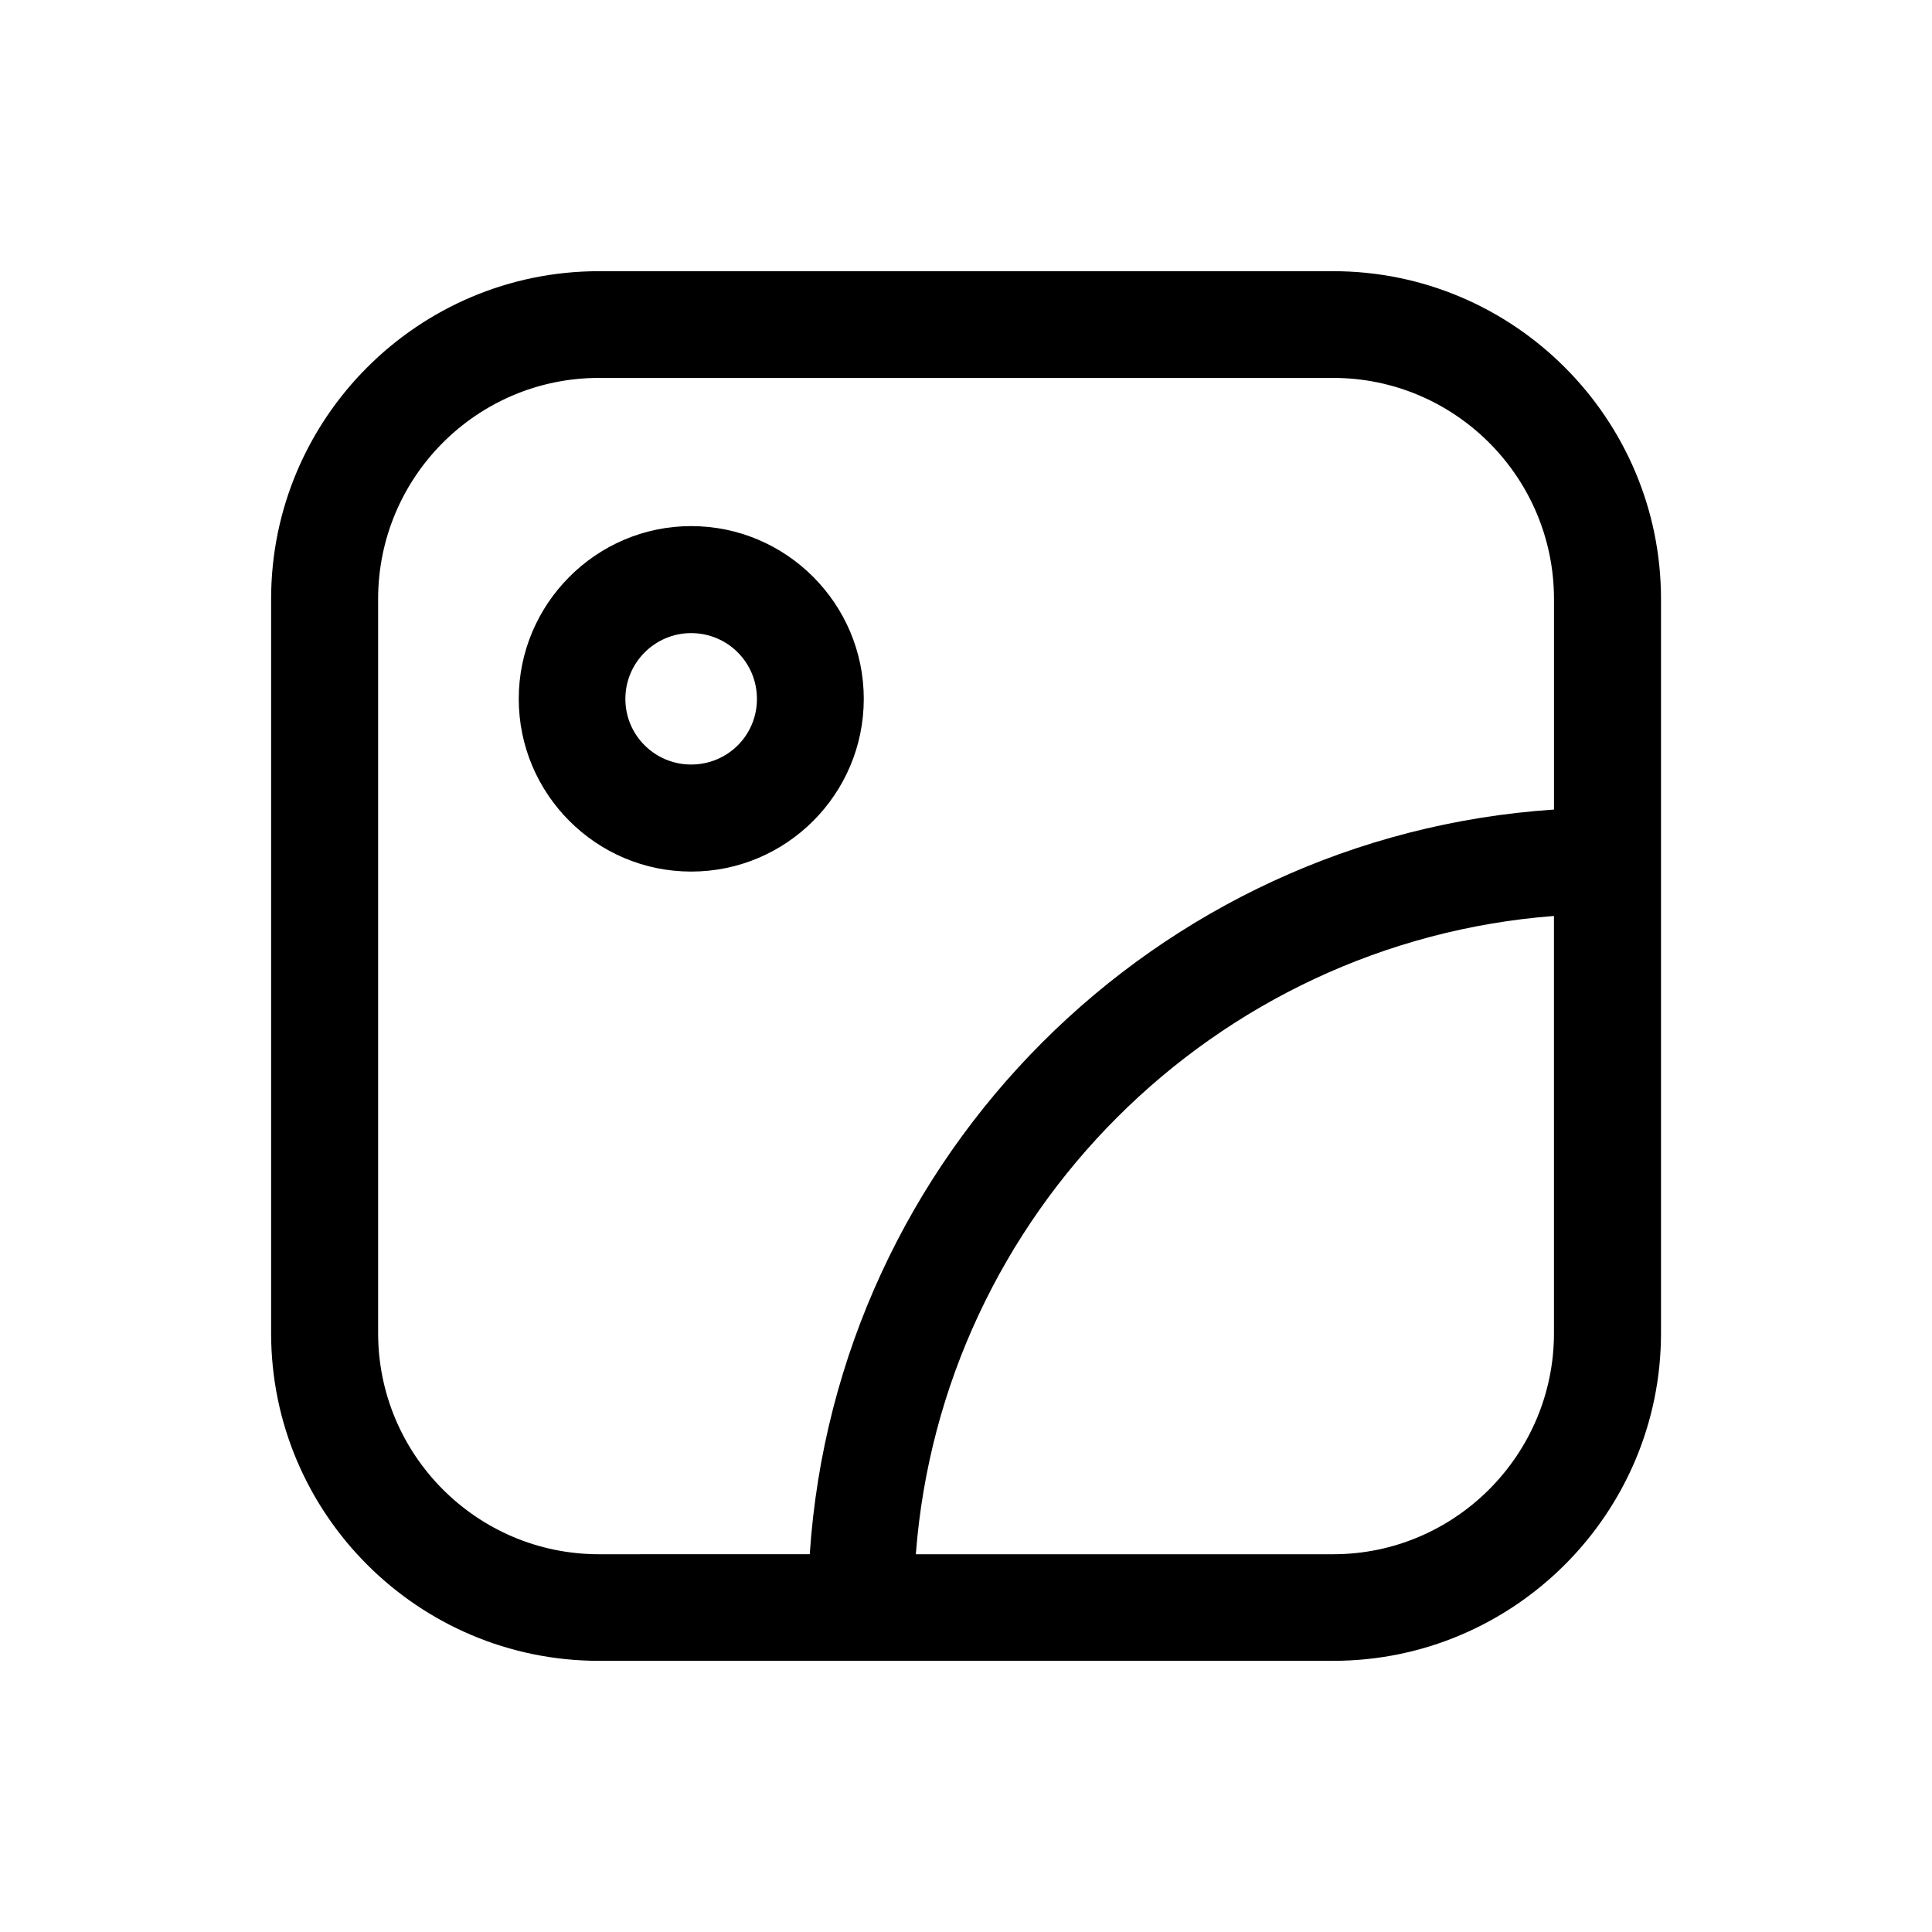 <?xml version="1.0" encoding="UTF-8"?>
<!-- The Best Svg Icon site in the world: iconSvg.co, Visit us! https://iconsvg.co -->
<svg fill="#000000" width="800px" height="800px" version="1.1" viewBox="144 144 512 512" xmlns="http://www.w3.org/2000/svg">
 <path d="m309.73 329.22c0-9.633 7.848-17.441 17.426-17.441 9.688 0 17.441 7.809 17.441 17.441 0 9.652-7.754 17.387-17.441 17.387-9.578 0-17.426-7.734-17.426-17.387zm246.09 168.07c0 32.301-26.297 58.598-58.504 58.598h-110.61c6.863-90.098 79.016-162.23 169.11-169.15zm-253.09 58.598c-32.32 0-58.523-26.297-58.523-58.598v-194.54c0-32.32 26.203-58.598 58.523-58.598h194.59c32.207 0 58.504 26.277 58.504 58.598v55.789c-105.61 7.066-190.18 91.625-197.23 197.34zm194.59-340.02h-194.59c-47.922 0-86.883 38.977-86.883 86.883v194.54c0 47.887 38.961 86.844 86.883 86.844h194.59c47.828 0 86.863-38.961 86.863-86.844v-194.54c0-47.902-39.035-86.883-86.863-86.883zm-124.41 113.34c0-25.18-20.492-45.785-45.746-45.785-25.16 0-45.691 20.605-45.691 45.785 0 25.234 20.531 45.766 45.691 45.766 25.254 0 45.746-20.531 45.746-45.766z"/>
</svg>